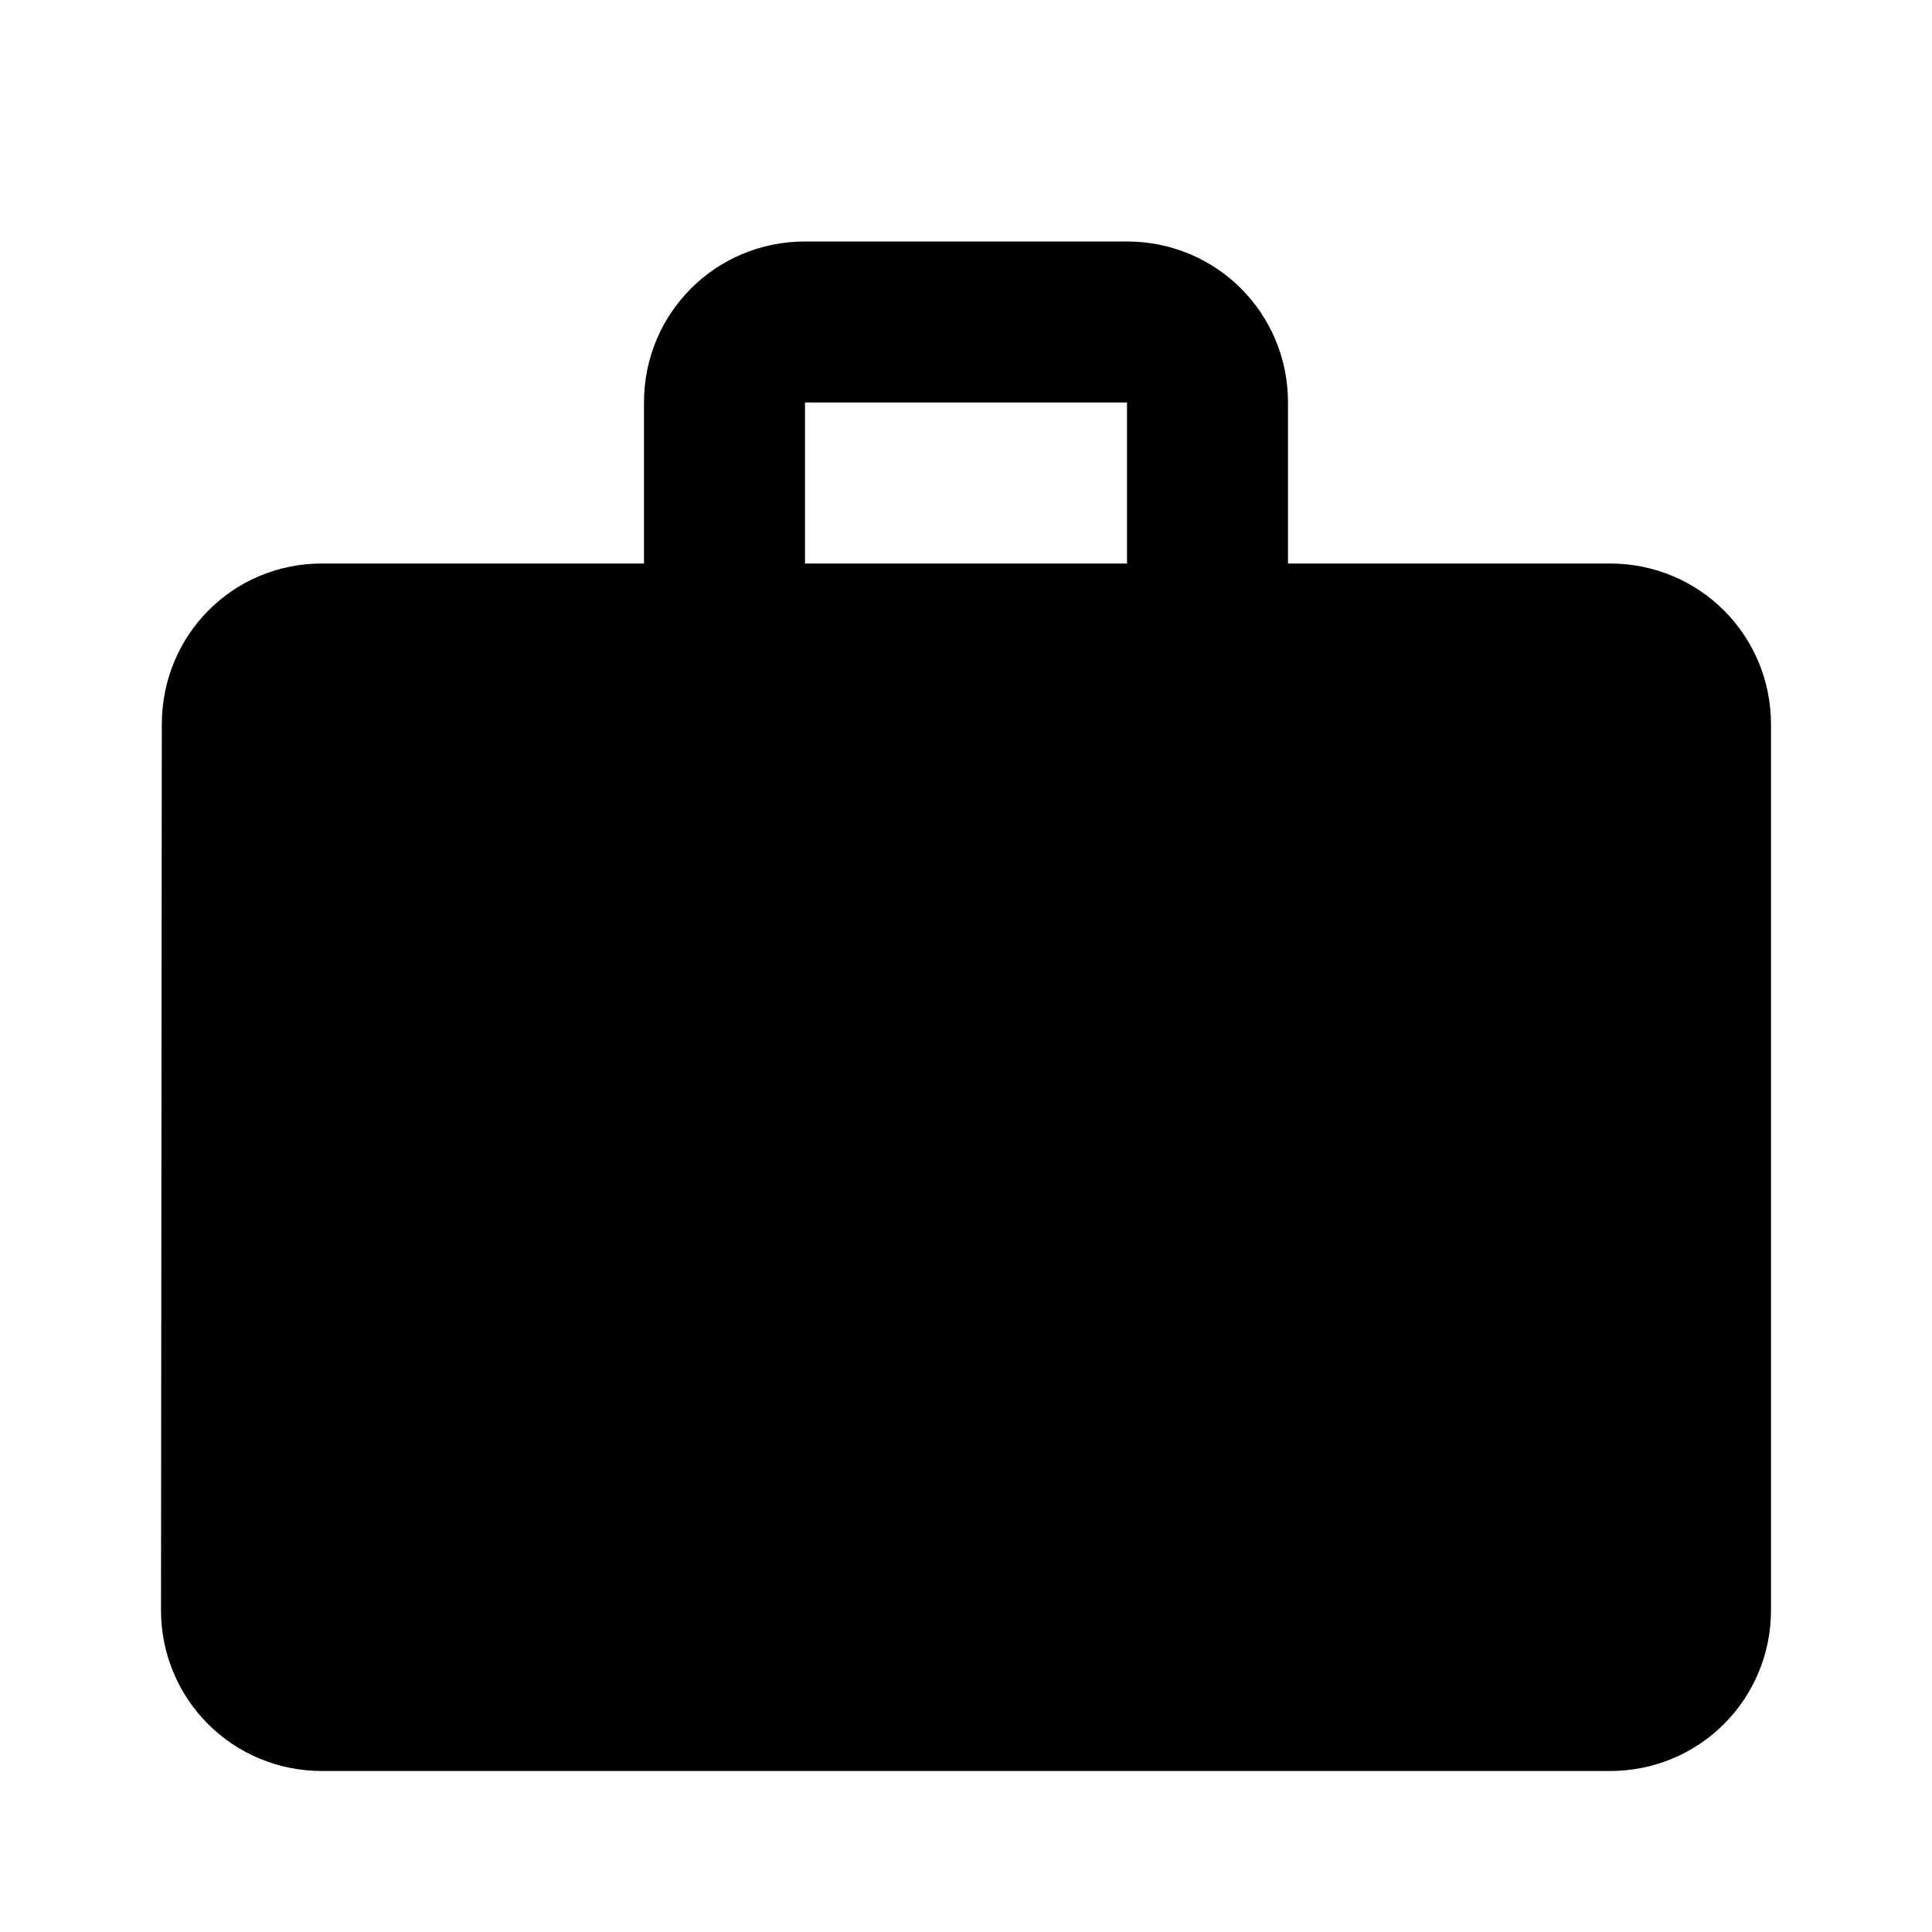 <?xml version="1.0" encoding="UTF-8" standalone="no"?>
<svg width="24px" height="24px" viewBox="0 0 24 24" version="1.1" xmlns="http://www.w3.org/2000/svg" xmlns:xlink="http://www.w3.org/1999/xlink">
    <!-- Generator: Sketch 46 (44423) - http://www.bohemiancoding.com/sketch -->
    <title>icon/careers</title>
    <desc>Created with Sketch.</desc>
    <defs></defs>
    <g id="Symbols" stroke="none" stroke-width="1" fill="none" fill-rule="evenodd">
        <g id="icon/careers">
            <g id="icon/icon/find_in_page">
                <polygon id="Shape" points="0 0 24 0 24 24 0 24"></polygon>
                <path d="M20,7 L16,7 L16,5 C16,3.89 15.11,3 14,3 L10,3 C8.89,3 8,3.89 8,5 L8,7 L4,7 C2.89,7 2.01,7.89 2.01,9 L2,20 C2,21.11 2.89,22 4,22 L20,22 C21.11,22 22,21.11 22,20 L22,9 C22,7.89 21.11,7 20,7 Z M14,7 L10,7 L10,5 L14,5 L14,7 Z" id="Shape" fill="#000000" fill-rule="nonzero"></path>
            </g>
        </g>
    </g>
</svg>